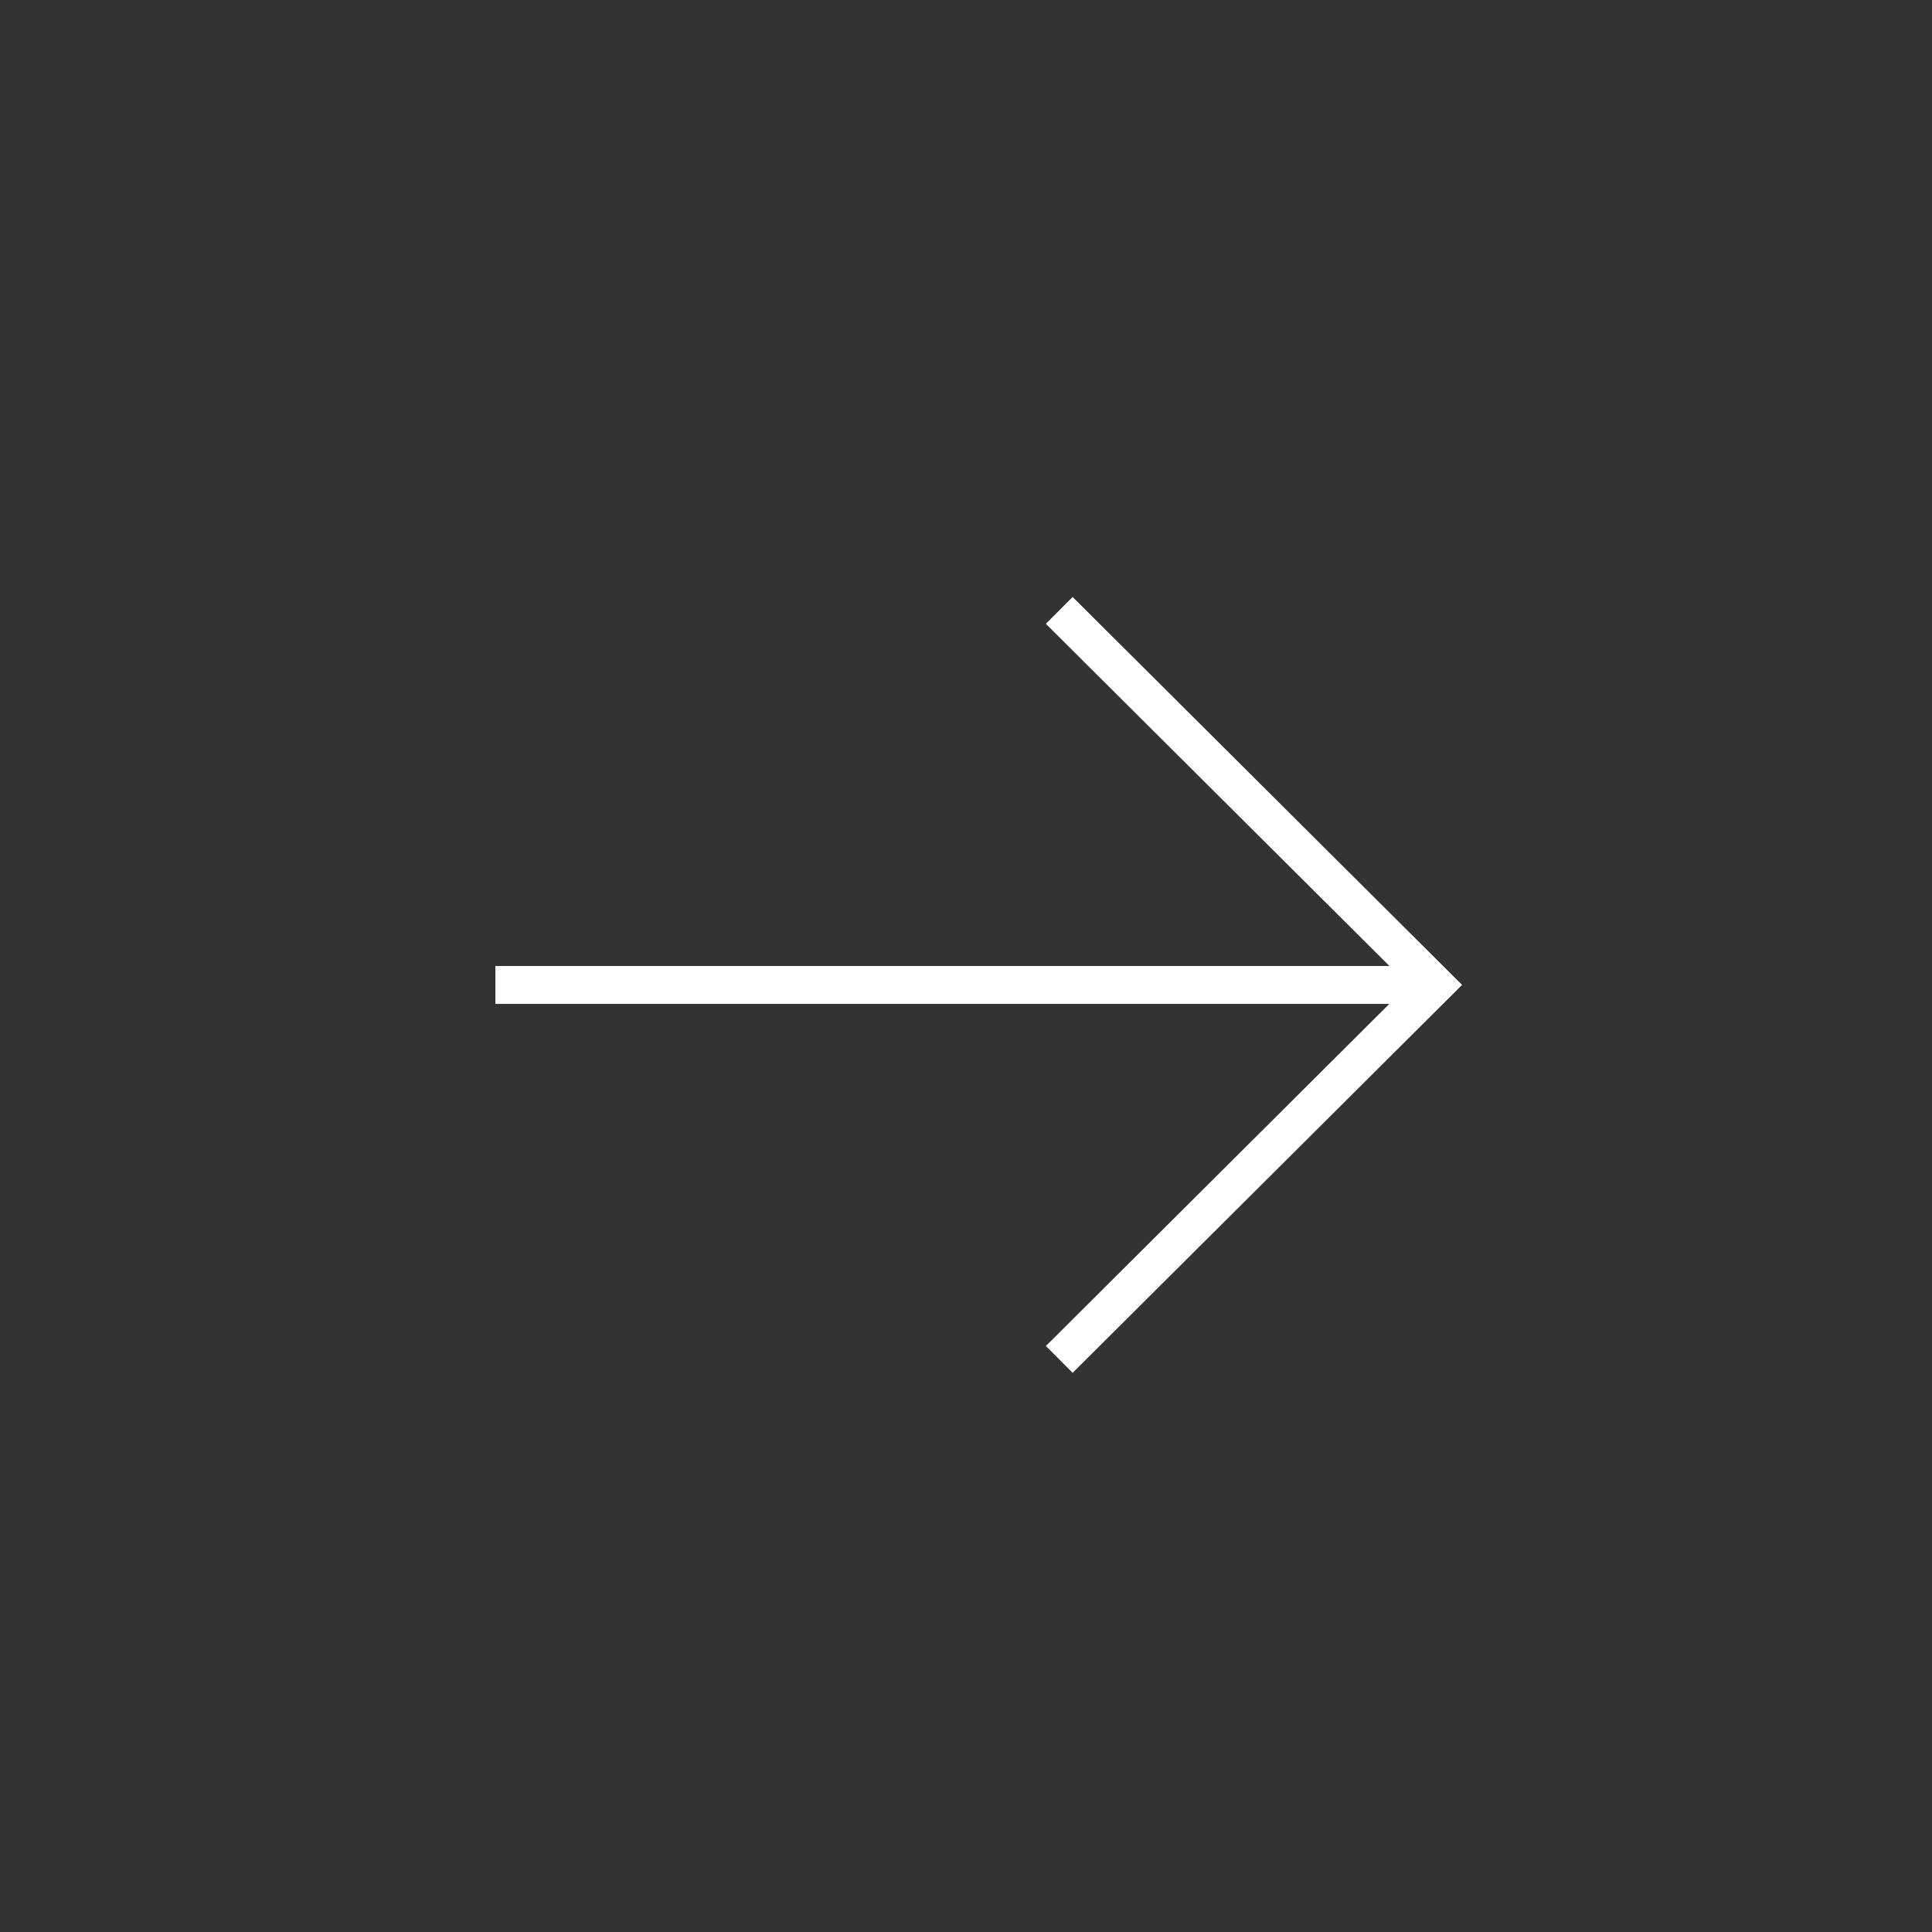 <svg xmlns="http://www.w3.org/2000/svg" width="51" height="51" viewBox="0 0 51 51">
    <rect x="0" y="0" width="51" height="51" fill="#333333" stroke="none"/>
    <defs>
        <style>
            .cls-1{fill:rgba(0,0,0,0);stroke-linejoin:round}.cls-1,.cls-2,.cls-3{stroke:#fff}.cls-2,.cls-5{fill:none}.cls-2,.cls-3{stroke-miterlimit:10}.cls-3{fill:#e9e9e9}.cls-4{stroke:none}
        </style>
    </defs>
    <g id="Group_148" data-name="Group 148" transform="translate(-1209 -448)">
        <g id="_----_copy_2" data-name="&lt;---- copy 2" transform="translate(-1418.938 -110.278)">
            <g id="_----_copy_2-2" data-name="&lt;---- copy 2">
                <path id="Path_447" d="M2655.9 574.391l9.925 9.886-9.925 9.886" class="cls-2" data-name="Path 447"/>
                <path id="Line_89" d="M0 0h24.812" class="cls-2" data-name="Line 89" transform="translate(2641.016 584.278)"/>
            </g>
            <g id="_----_copy_2-3" data-name="&lt;---- copy 2">
                <path id="Line_90" d="M0 0h24.812" class="cls-3" data-name="Line 90" transform="translate(2641.016 584.278)"/>
            </g>
        </g>
    </g>
</svg>
